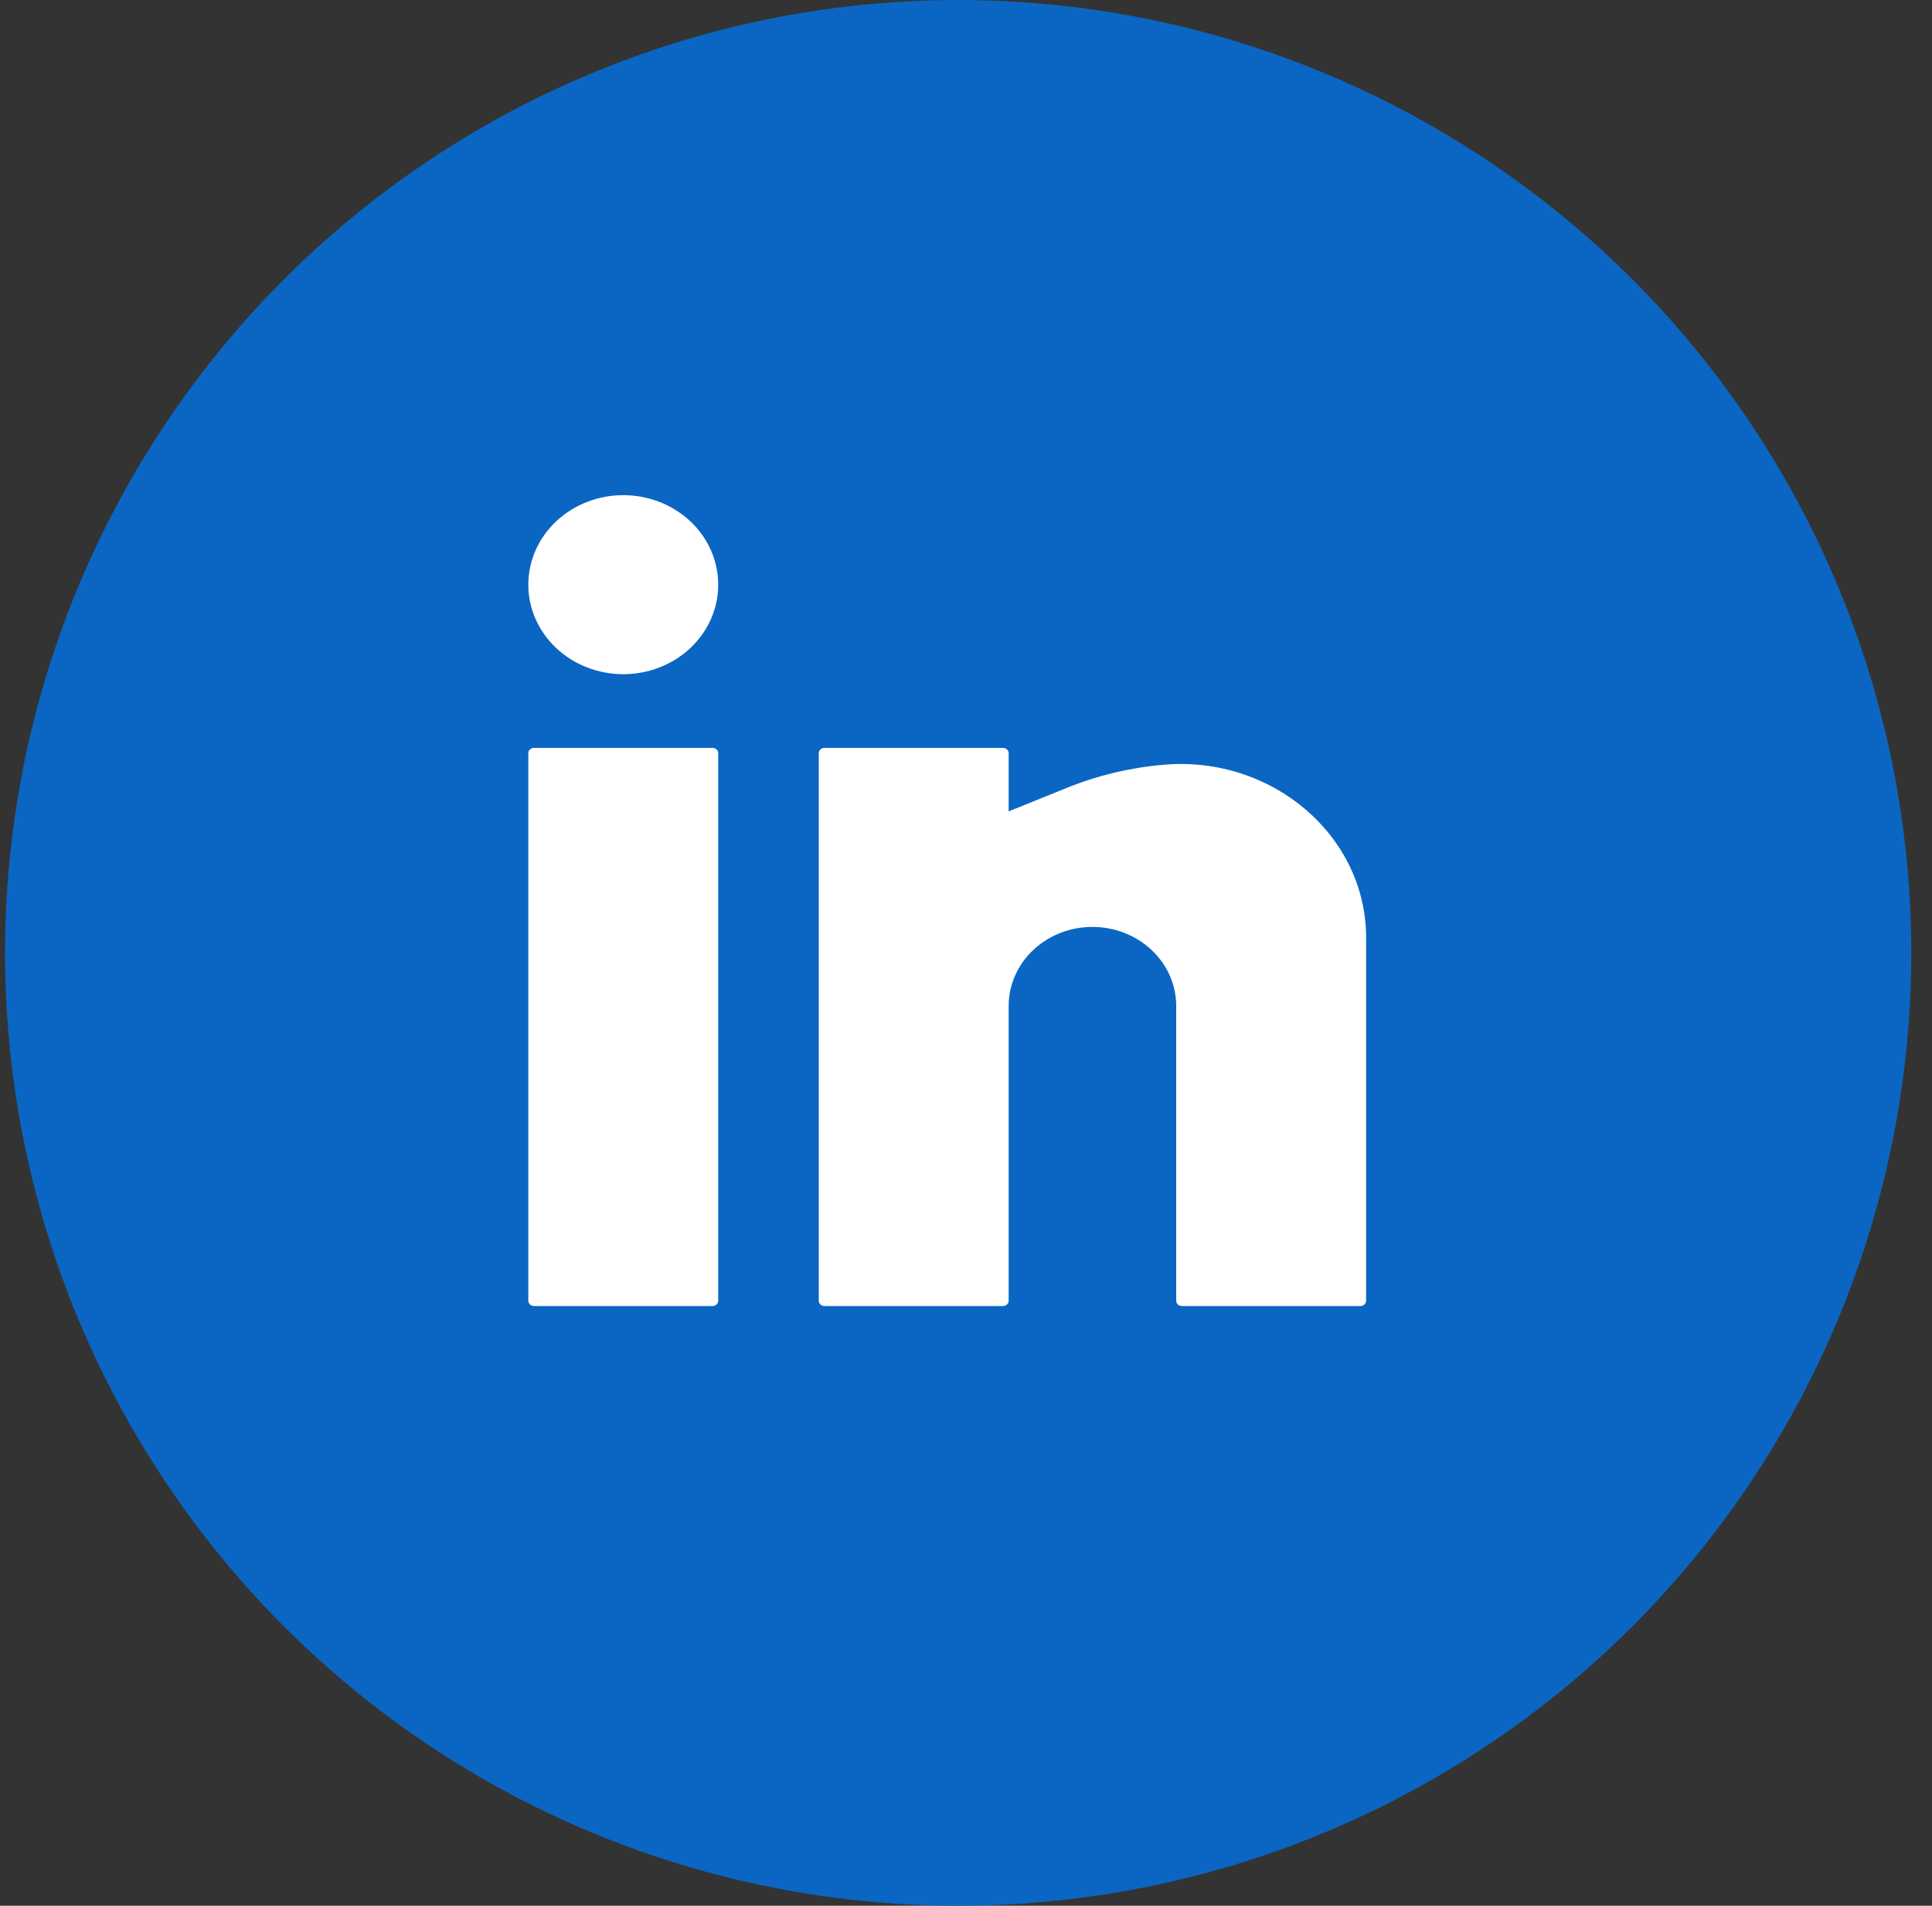 <svg width="75" height="74" viewBox="0 0 75 74" fill="none" xmlns="http://www.w3.org/2000/svg">
<rect x="0" y="0" width="75" height="74" fill="#333333" stroke="none"/>
<g id="Group 97">
<circle id="Ellipse 15" cx="37.196" cy="37" r="37" fill="#0A66C2"/>
<path id="Vector" d="M24.195 19.227C23.218 19.227 22.28 19.594 21.589 20.245C20.898 20.897 20.509 21.781 20.509 22.703C20.509 23.625 20.898 24.509 21.589 25.161C22.28 25.813 23.218 26.179 24.195 26.179C25.173 26.179 26.11 25.813 26.802 25.161C27.493 24.509 27.881 23.625 27.881 22.703C27.881 21.781 27.493 20.897 26.802 20.245C26.11 19.594 25.173 19.227 24.195 19.227ZM20.726 29.041C20.669 29.041 20.614 29.063 20.573 29.101C20.532 29.139 20.509 29.191 20.509 29.246V50.508C20.509 50.621 20.607 50.713 20.726 50.713H27.664C27.722 50.713 27.777 50.691 27.818 50.653C27.858 50.614 27.881 50.562 27.881 50.508V29.246C27.881 29.191 27.858 29.139 27.818 29.101C27.777 29.063 27.722 29.041 27.664 29.041H20.726ZM32.001 29.041C31.943 29.041 31.888 29.063 31.847 29.101C31.807 29.139 31.784 29.191 31.784 29.246V50.508C31.784 50.621 31.881 50.713 32.001 50.713H38.939C38.996 50.713 39.051 50.691 39.092 50.653C39.133 50.614 39.156 50.562 39.156 50.508V39.059C39.156 38.246 39.498 37.466 40.108 36.891C40.718 36.316 41.545 35.992 42.408 35.992C43.27 35.992 44.098 36.316 44.708 36.891C45.317 37.466 45.66 38.246 45.66 39.059V50.508C45.66 50.621 45.757 50.713 45.877 50.713H52.815C52.872 50.713 52.928 50.691 52.968 50.653C53.009 50.614 53.032 50.562 53.032 50.508V36.41C53.032 32.44 49.372 29.335 45.183 29.694C43.887 29.805 42.617 30.107 41.421 30.59L39.156 31.506V29.246C39.156 29.191 39.133 29.139 39.092 29.101C39.051 29.063 38.996 29.041 38.939 29.041H32.001Z" fill="white"/>
</g>
</svg>

